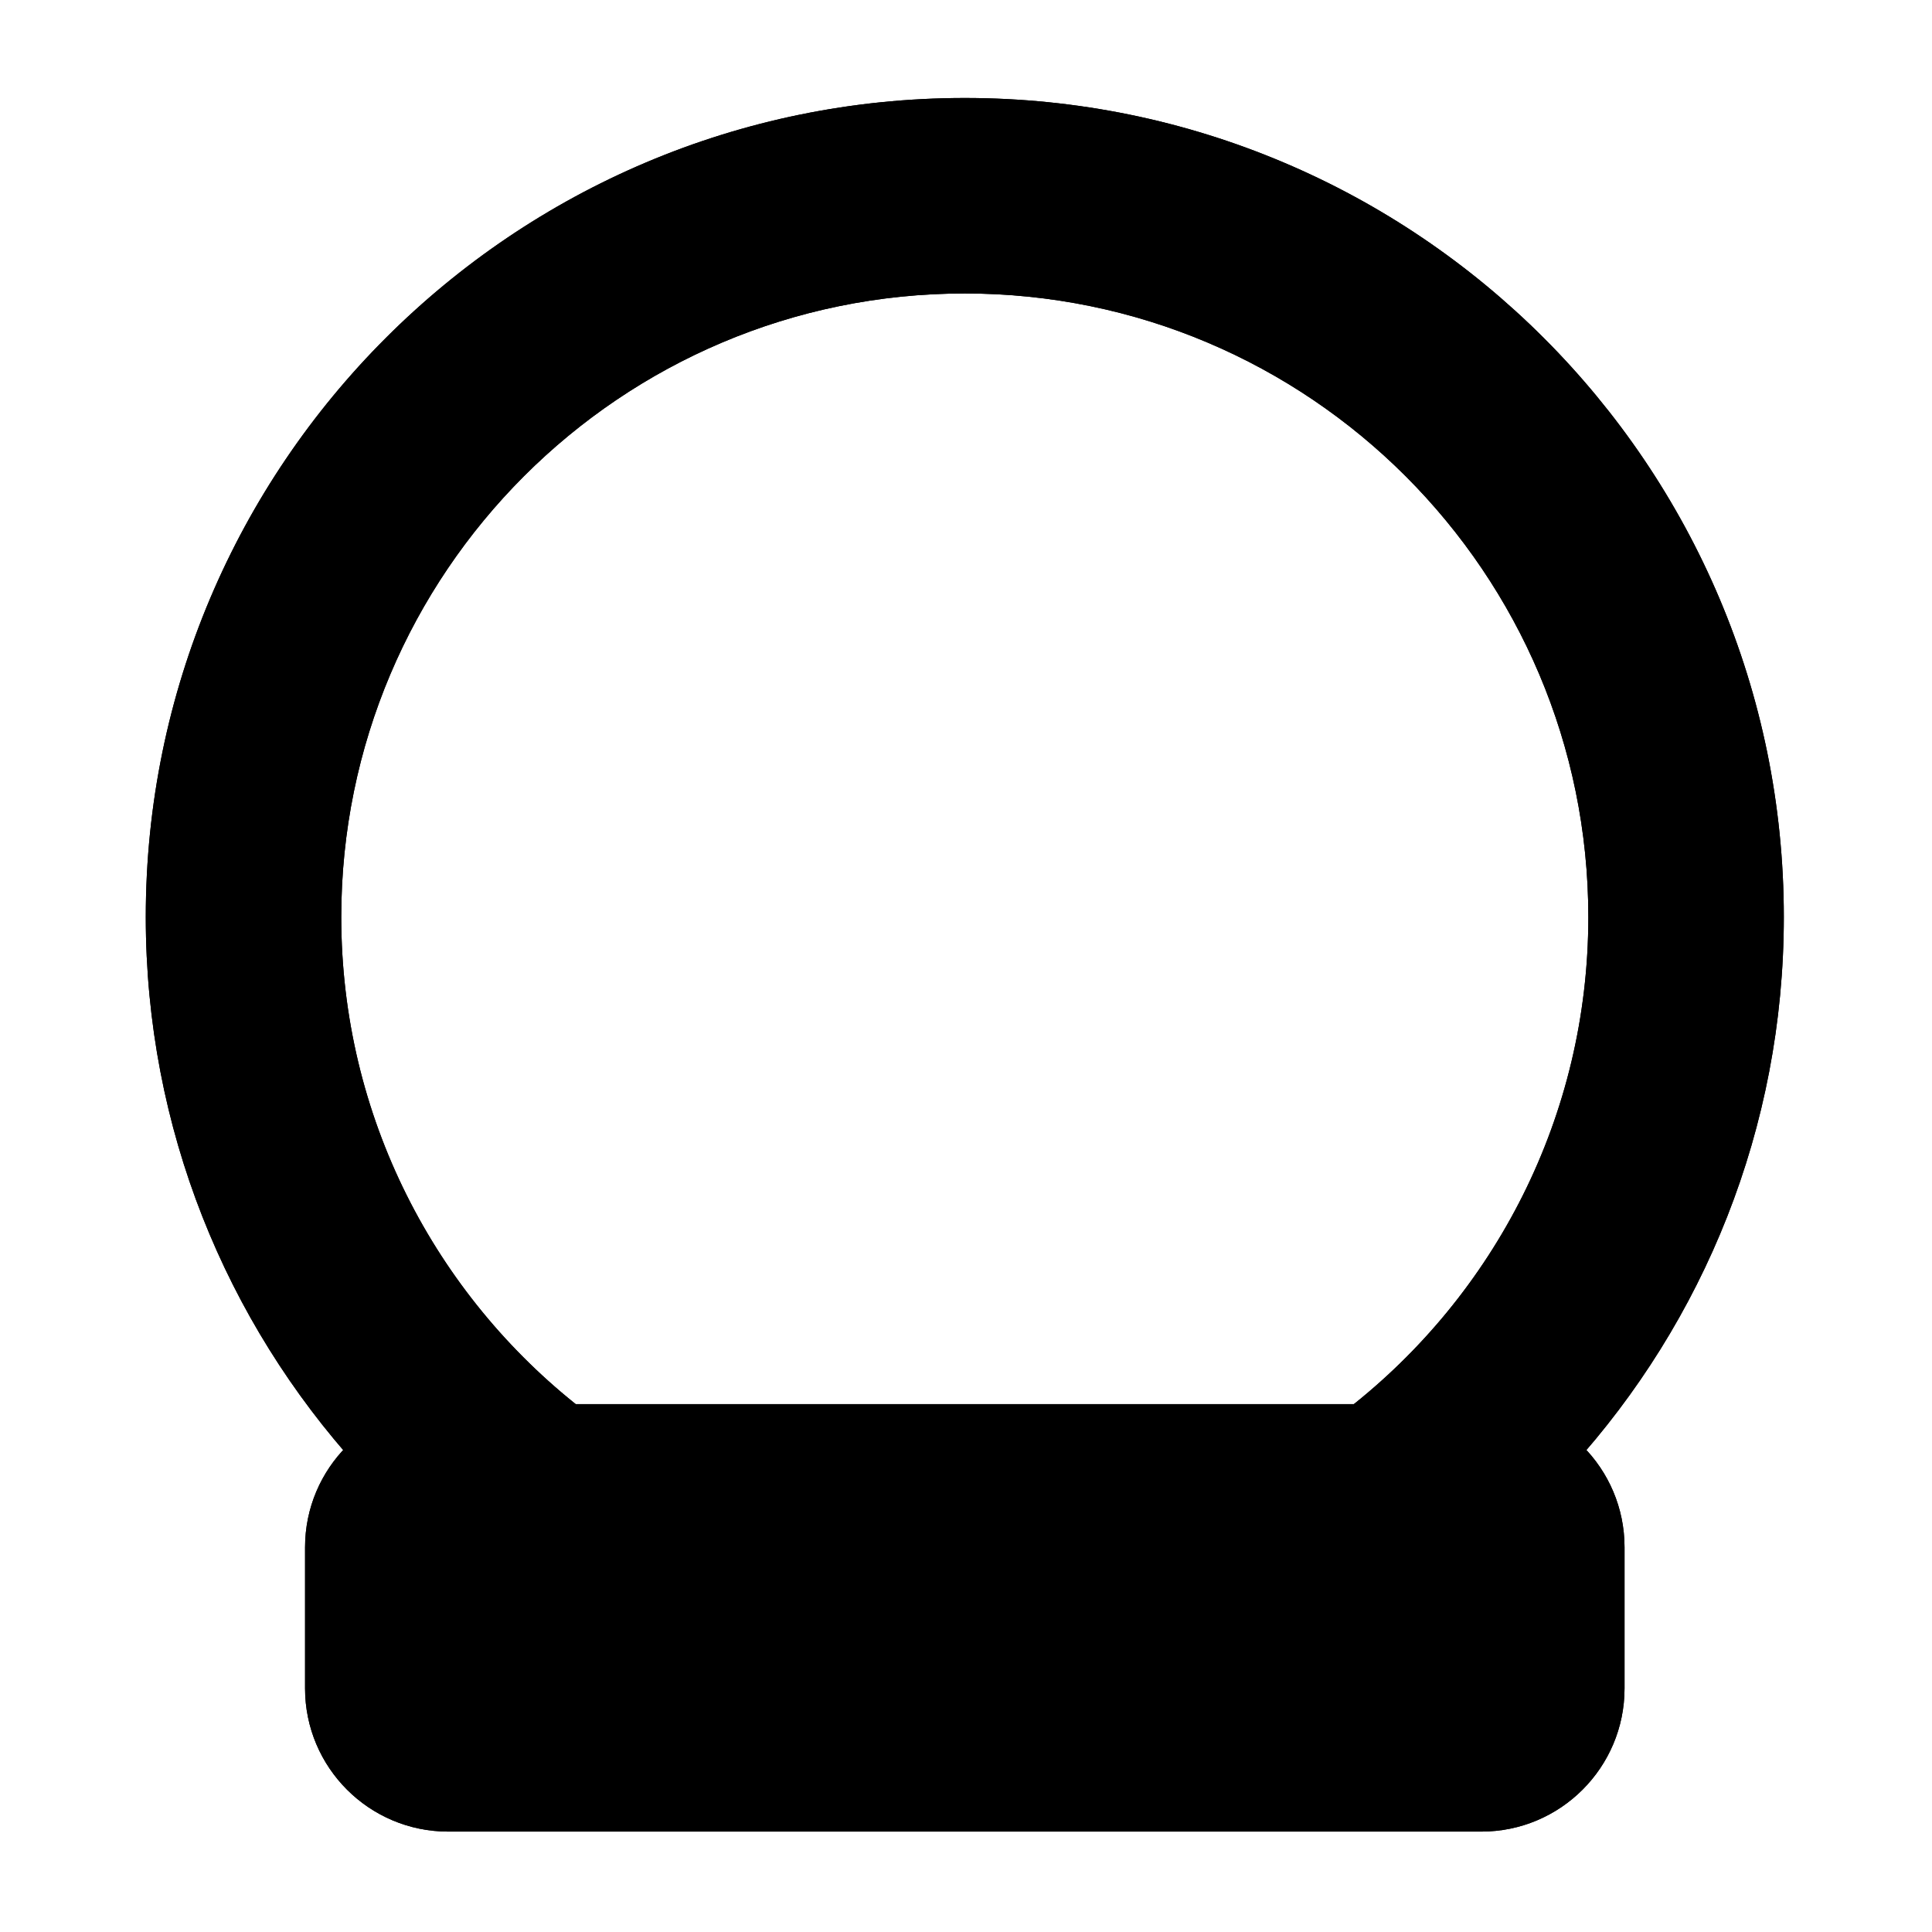 <svg clip-rule="evenodd" fill-rule="evenodd" height="512" stroke-linejoin="round" stroke-miterlimit="2" viewBox="0 0 267 267" width="512" xmlns="http://www.w3.org/2000/svg"><path d="m49.476 202.722c1.094 1.206 2.932 1.37 4.222.377 2.284-1.759 5.146-2.804 8.251-2.804h16.523c1.334 0 2.521-.847 2.955-2.109.434-1.261.019-2.659-1.033-3.48-20.219-15.774-33.232-40.368-33.232-67.976 0-47.56 38.612-86.172 86.171-86.172 47.56 0 86.172 38.612 86.172 86.172 0 27.608-13.014 52.202-33.233 67.976-1.052.821-1.467 2.219-1.033 3.48.434 1.262 1.621 2.109 2.956 2.109h16.522c3.106 0 5.968 1.045 8.252 2.804 1.29.993 3.127.829 4.221-.377 18.223-20.094 29.331-46.756 29.331-75.992 0-62.471-50.718-113.188-113.188-113.188s-113.188 50.717-113.188 113.188c0 29.236 11.109 55.898 29.331 75.992z" fill="hsl(250, 100.0%, 64.6%)"/><path d="m224.509 213.836c0-10.93-8.861-19.791-19.792-19.791-33.608 0-109.159 0-142.767 0-10.931 0-19.792 8.861-19.792 19.791v19.497c0 10.931 8.861 19.792 19.792 19.792h142.767c10.931 0 19.792-8.861 19.792-19.792z" fill="hsl(93, 100.0%, 77.8%)"/><g fill="hsl(107, 27.2%, 28.9%)"><path d="m93.99 231.707h9.973c.807 0 1.394.091 1.76.275.367.183.611.47.734.861.122.391.183.911.183 1.559 0 .647-.061 1.167-.183 1.558-.123.391-.33.66-.624.807-.464.244-1.1.366-1.906.366h-13.2c-1.711 0-2.714-.464-3.007-1.393-.147-.391-.22-1.015-.22-1.87v-20.387c0-.562.018-.984.055-1.265s.153-.605.348-.971c.343-.66 1.296-.99 2.86-.99 1.711 0 2.726.452 3.044 1.356.122.416.183 1.051.183 1.907z" fill-rule="nonzero"/><path d="m112.69 213.483c0-.562.018-.984.055-1.265s.153-.605.348-.971c.343-.66 1.296-.99 2.86-.99 1.711 0 2.726.452 3.044 1.356.122.416.183 1.051.183 1.907v20.387c0 .586-.018 1.014-.055 1.283s-.153.587-.348.953c-.343.66-1.296.99-2.86.99-1.711 0-2.714-.464-3.007-1.393-.147-.391-.22-1.015-.22-1.87z" fill-rule="nonzero"/><path d="m150.31 210.66c1.442.709 2.163 1.491 2.163 2.347 0 .391-.183.977-.55 1.76l-10.12 20.533c-.269.538-.678.972-1.228 1.302s-1.118.495-1.705.495h-.367c-.611 0-1.191-.165-1.741-.495s-.96-.764-1.229-1.302l-10.12-20.533c-.366-.783-.55-1.369-.55-1.76 0-.856.721-1.638 2.164-2.347.806-.416 1.424-.623 1.851-.623.428 0 .752.048.972.146s.428.269.623.514c.22.293.422.617.605.971.184.355.654 1.369 1.412 3.044.758 1.674 1.571 3.452 2.438 5.335.868 1.882 1.687 3.66 2.457 5.335.77 1.674 1.204 2.609 1.302 2.805l7.333-16.06c.196-.465.367-.832.513-1.1.44-.66.978-.99 1.614-.99.635 0 1.356.207 2.163.623z" fill-rule="nonzero"/><path d="m164.647 230.643h11.293c.562 0 .984.019 1.265.055.281.037.605.153.972.349.66.342.99 1.295.99 2.86 0 1.711-.453 2.713-1.357 3.006-.416.147-1.051.22-1.907.22h-14.52c-1.711 0-2.713-.464-3.006-1.393-.147-.391-.22-1.015-.22-1.87v-20.387c0-1.246.232-2.096.696-2.548.465-.452 1.345-.678 2.64-.678h14.447c.562 0 .984.018 1.265.055.281.036.605.152.972.348.66.342.99 1.295.99 2.86 0 1.711-.453 2.713-1.357 3.007-.416.146-1.051.22-1.907.22h-11.256v3.703h7.26c.562 0 .984.018 1.265.055s.605.153.971.348c.66.342.99 1.296.99 2.86 0 1.711-.464 2.714-1.393 3.007-.416.147-1.051.22-1.907.22h-7.186z" fill-rule="nonzero"/><path d="m224.509 213.836c0-10.93-8.861-19.791-19.792-19.791-33.608 0-109.159 0-142.767 0-10.931 0-19.792 8.861-19.792 19.791v19.497c0 10.931 8.861 19.792 19.792 19.792h142.767c10.931 0 19.792-8.861 19.792-19.792zm-6.25 0v19.497c0 7.479-6.063 13.542-13.542 13.542h-142.767c-7.479 0-13.542-6.063-13.542-13.541 0-.001 0-19.498 0-19.498 0-7.478 6.063-13.541 13.541-13.541h142.768c7.479 0 13.542 6.063 13.542 13.541z"/><path d="m49.476 202.722c1.094 1.206 2.932 1.37 4.222.377 2.284-1.759 5.146-2.804 8.251-2.804h16.523c1.334 0 2.521-.847 2.955-2.109.434-1.261.019-2.659-1.033-3.48-20.219-15.774-33.232-40.368-33.232-67.976 0-47.56 38.612-86.172 86.171-86.172 47.56 0 86.172 38.612 86.172 86.172 0 27.608-13.014 52.202-33.233 67.976-1.052.821-1.467 2.219-1.033 3.48.434 1.262 1.621 2.109 2.956 2.109h16.522c3.106 0 5.968 1.045 8.252 2.804 1.29.993 3.127.829 4.221-.377 18.223-20.094 29.331-46.756 29.331-75.992 0-62.471-50.718-113.188-113.188-113.188s-113.188 50.717-113.188 113.188c0 29.236 11.109 55.898 29.331 75.992zm2.866-6.193c-16.166-18.736-25.947-43.135-25.947-69.799 0-59.021 47.918-106.938 106.938-106.938 59.021 0 106.938 47.917 106.938 106.938 0 26.664-9.78 51.063-25.946 69.799-2.845-1.582-6.121-2.484-9.608-2.484h-8.081c17.922-16.862 29.119-40.792 29.119-67.315 0-51.009-41.413-92.422-92.422-92.422-51.008 0-92.421 41.413-92.421 92.422 0 26.524 11.197 50.454 29.118 67.314l-8.08.001c-3.487 0-6.763.902-9.608 2.485z"/></g></svg>